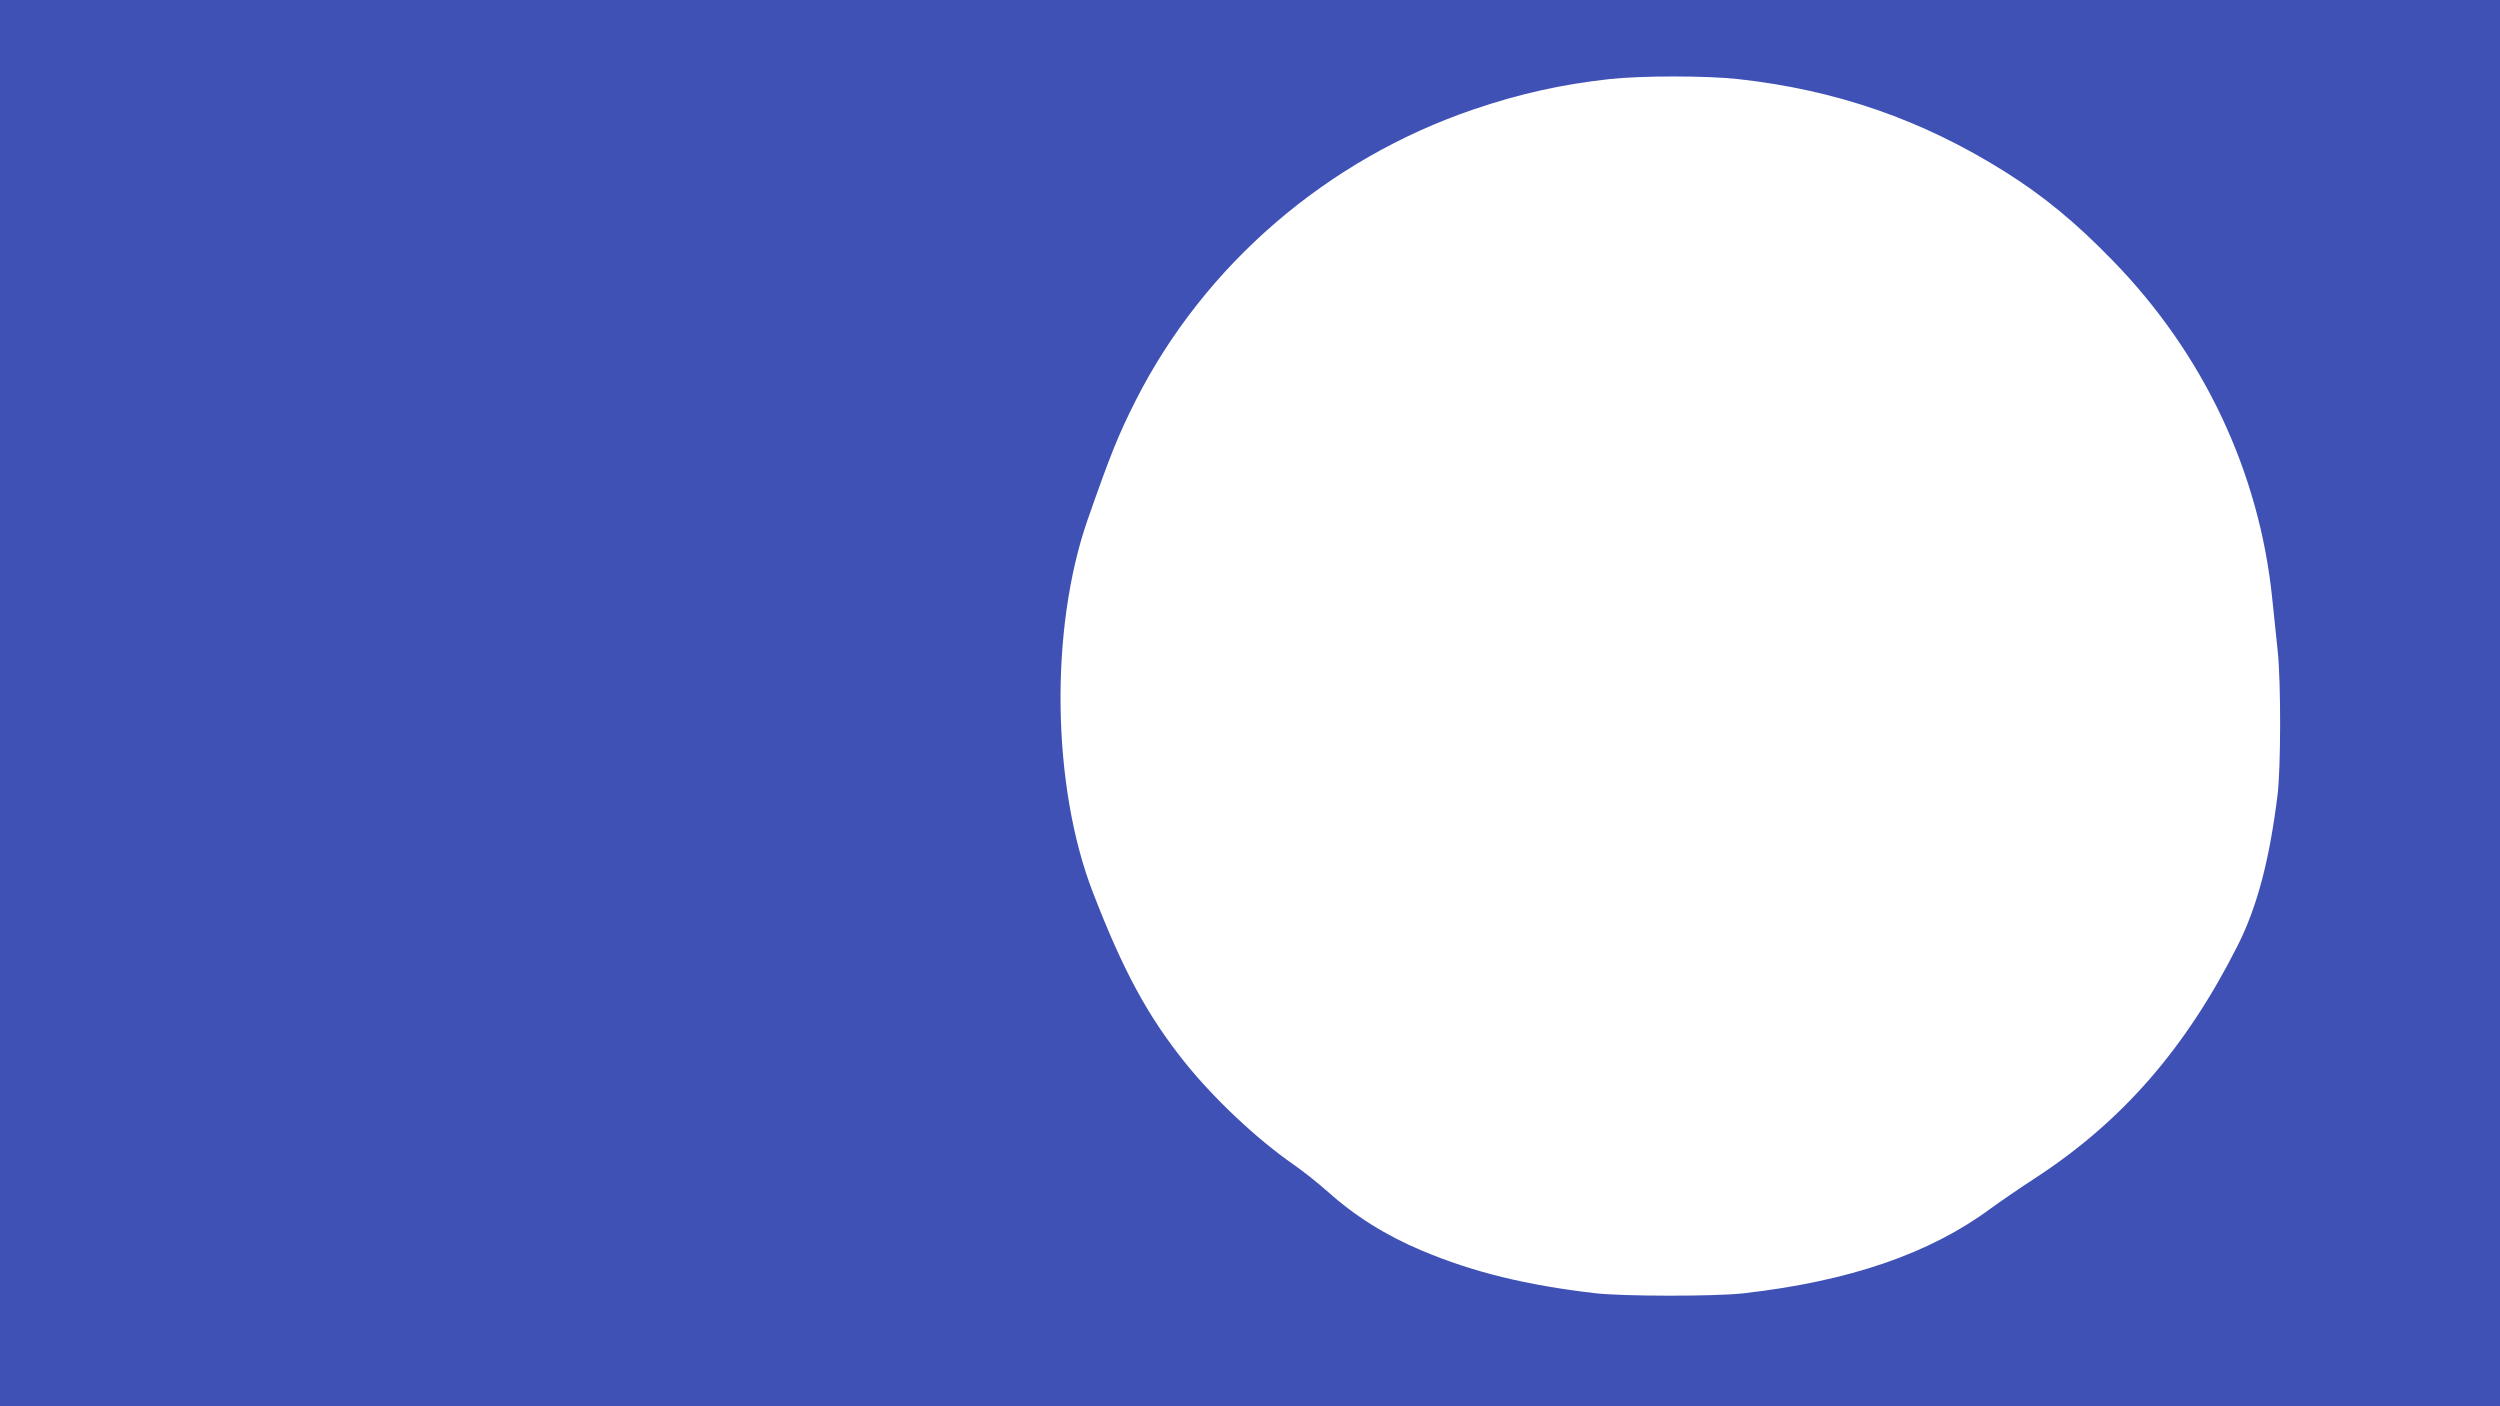 <?xml version="1.0" standalone="no"?>
<!DOCTYPE svg PUBLIC "-//W3C//DTD SVG 20010904//EN"
 "http://www.w3.org/TR/2001/REC-SVG-20010904/DTD/svg10.dtd">
<svg version="1.0" xmlns="http://www.w3.org/2000/svg"
 width="1280pt" height="720pt" viewBox="0 0 1280 720"
 preserveAspectRatio="xMidYMid meet">
<g transform="translate(0,720) scale(0.1,-0.1)"
fill="#3f51b5" stroke="none">
<path d="M0 3600 l0 -3600 6400 0 6400 0 0 3600 0 3600 -6400 0 -6400 0 0
-3600z m8900 3195 c504 -56 941 -208 1365 -474 195 -122 364 -261 550 -453
466 -477 753 -1084 819 -1734 8 -77 20 -197 28 -269 17 -165 16 -596 -1 -735
-41 -334 -105 -575 -205 -773 -266 -526 -591 -899 -1036 -1189 -74 -48 -176
-118 -227 -155 -313 -232 -724 -373 -1268 -435 -145 -16 -618 -16 -760 1 -350
41 -621 107 -883 217 -186 78 -344 177 -488 306 -45 40 -122 102 -173 137
-187 130 -405 335 -554 521 -191 238 -317 471 -471 870 -211 544 -222 1351
-27 1910 118 337 156 431 246 610 352 694 979 1234 1730 1490 235 80 451 128
695 155 163 18 497 18 660 0z"/>
</g>
</svg>
